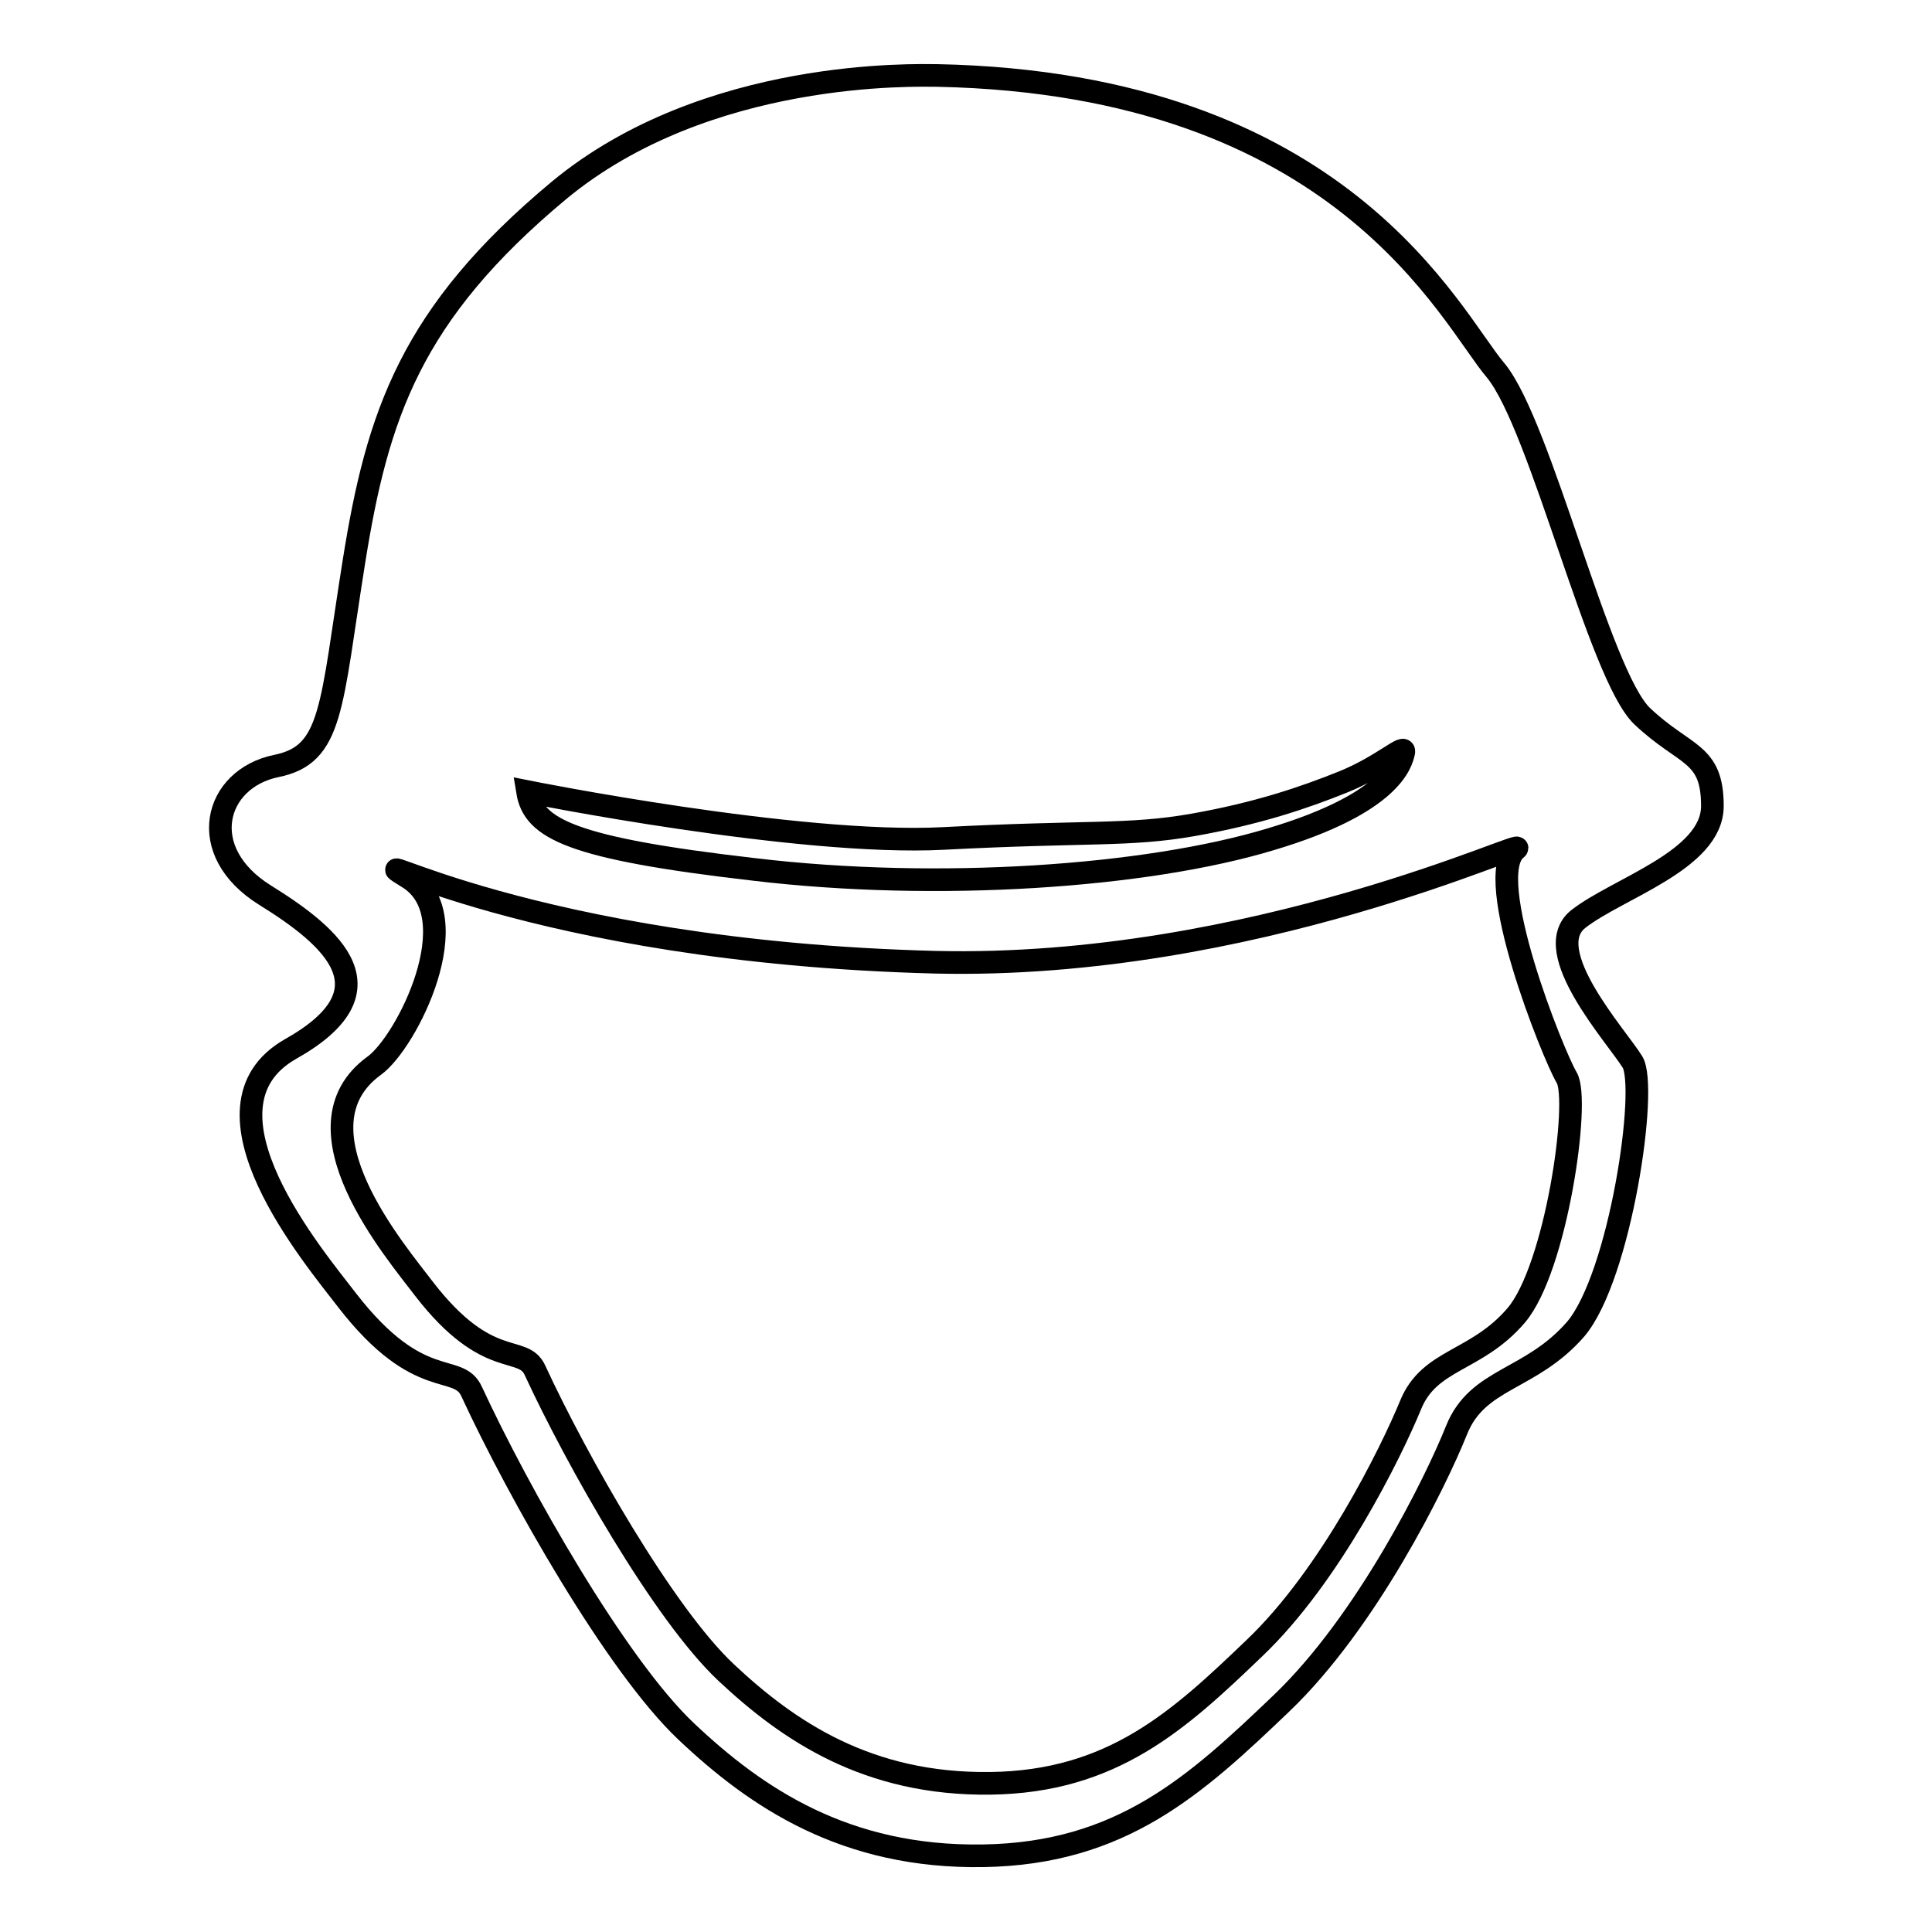 <?xml version="1.0" encoding="utf-8"?>
<!-- Svg Vector Icons : http://www.onlinewebfonts.com/icon -->
<!DOCTYPE svg PUBLIC "-//W3C//DTD SVG 1.1//EN" "http://www.w3.org/Graphics/SVG/1.1/DTD/svg11.dtd">
<svg version="1.1" xmlns="http://www.w3.org/2000/svg" xmlns:xlink="http://www.w3.org/1999/xlink" x="0px" y="0px" viewBox="0 0 256 256" enable-background="new 0 0 256 256" xml:space="preserve">
<g><g><path stroke-width="3" fill-opacity="0" stroke="#000000"  d="M124.2,10c-2.6,0-30.5-1-50.1,15.2C54.4,41.6,50,55,46.9,74.4c-3.1,19.4-2.8,25.6-10.3,27.1c-8.2,1.7-10.8,11.3-1.5,17.1c9.2,5.7,17.1,12.7,3.4,20.4c-13.7,7.8,3.3,27.8,7.5,33.3c9.6,12.4,14.7,8.1,16.5,12.1c6.2,13.4,19.1,36.2,28.4,45c9.3,8.8,21.1,16.8,39.4,16.5c18.3-0.3,28.1-9.3,39.5-20.2c11.3-10.8,20.4-29.2,23.2-36.2c2.8-7,9.8-6.5,15.8-13.4c5.9-7,9.6-32.1,7.5-35.4c-2.1-3.4-12.4-14.7-7.2-18.9c5.2-4.1,17.8-7.8,17.8-15c0-7.2-3.6-6.5-9.3-11.9c-5.7-5.4-13.4-38.5-19.4-45.8C192.2,42.1,178,11.1,124.2,10z"/><path stroke-width="3" fill-opacity="0" stroke="#000000"  d="M54.1,116.3c8.2,5.1-0.2,21.8-4.5,24.9c-11.3,8.2,2.9,24.7,6.6,29.6c8.5,11,13.1,7.2,14.7,10.8c5.5,11.9,17,32.2,25.3,40s18.8,14.9,35,14.7c16.2-0.2,25-8.3,35-17.9c10.1-9.6,18.1-25.9,20.7-32.2c2.5-6.2,8.7-5.7,14-11.9c5.3-6.2,8.5-28.5,6.7-31.5c-1.8-3-11.3-26.7-6.7-30.3c2.5-2-34.9,16-77,15C69.9,126.1,45.9,111.2,54.1,116.3z"/><path stroke-width="3" fill-opacity="0" stroke="#000000"  d="M69.9,104.9c0,0,35.9,7.2,55.1,6.2c19.1-1,24.6-0.3,33.1-1.8c8.5-1.5,14.7-3.6,19.9-5.7s8.3-5.2,8-3.9c-0.3,1.3-1.5,6.7-17.6,11.5c-16.5,5-44.2,6.9-68.5,4C75.6,112.4,70.7,109.8,69.9,104.9z"/></g></g>
</svg>